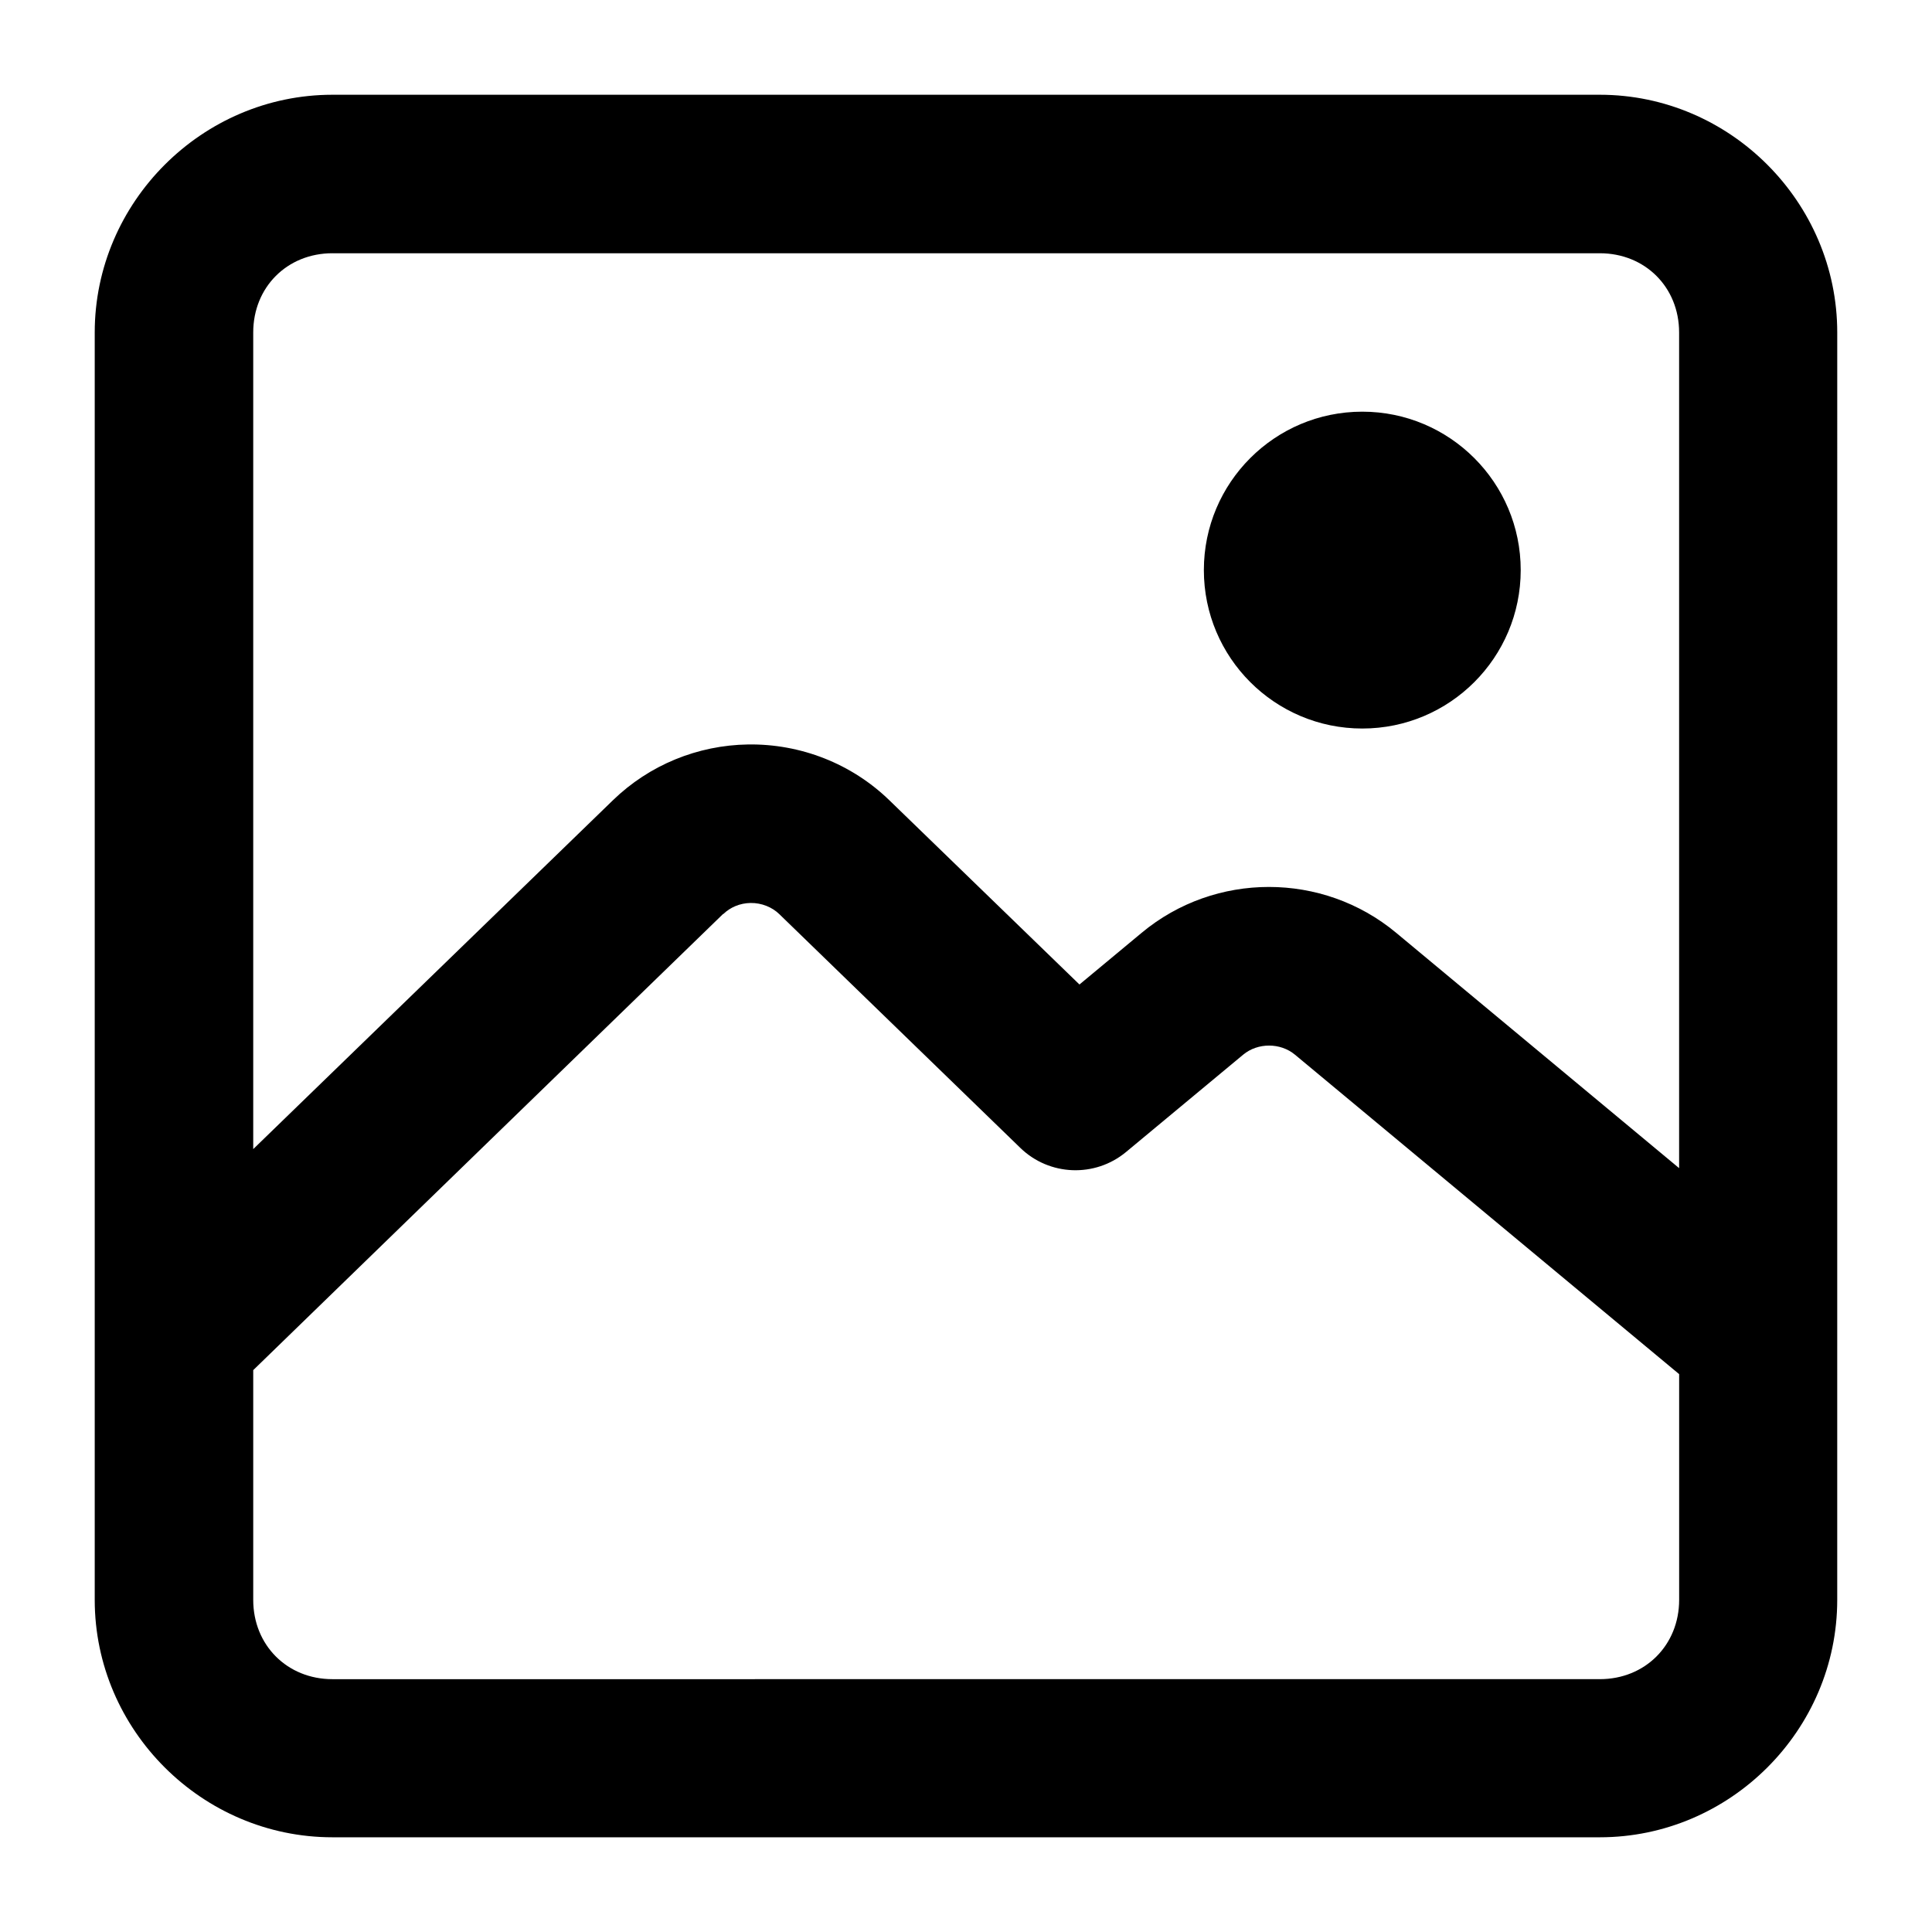<?xml version="1.0" encoding="UTF-8"?>
<!-- Uploaded to: ICON Repo, www.iconrepo.com, Generator: ICON Repo Mixer Tools -->
<svg fill="#000000" width="800px" height="800px" version="1.1" viewBox="144 144 512 512" xmlns="http://www.w3.org/2000/svg">
 <path d="m232.1 169.11c-34.527 0-62.996 28.473-62.996 62.996v335.88c0 34.527 28.473 62.914 62.996 62.914h335.87c34.527 0 62.914-28.391 62.914-62.914l0.004-335.88c0-34.527-28.391-62.996-62.914-62.996zm0 42.004h335.87c11.992 0 21.012 9 21.012 20.992v221.46l-75.004-62.379c-9.738-8.098-21.719-12.137-33.703-12.137s-23.965 4.039-33.703 12.137c-5.539 4.606-11.008 9.145-16.504 13.715l-50.367-48.812c-10.016-9.723-23.52-14.996-37.434-14.801-13.395 0.195-26.215 5.441-35.855 14.801-31.977 31.016-63.59 61.66-95.305 92.434v-216.42c0-11.992 9-20.992 20.992-20.992zm272.92 41.984c-23.188 0-41.984 18.797-41.984 41.984s18.797 41.984 41.984 41.984 41.984-18.797 41.984-41.984c0-11.594-4.703-22.086-12.301-29.684-7.598-7.598-18.09-12.301-29.684-12.301zm-162.11 130.2c2.922-0.039 5.695 1.098 7.586 2.93l63.918 61.992c7.688 7.438 19.742 7.906 27.984 1.086 10.328-8.586 20.648-17.156 31.059-25.809 3.863-3.211 9.852-3.211 13.715 0l101.82 84.664v59.82c0 11.992-9.02 21.012-21.012 21.012l-335.88 0.004c-11.992 0-20.992-9.02-20.992-21.012v-60.887c41.691-40.465 82.695-80.324 124.5-120.87h0.078c1.816-1.766 4.402-2.891 7.215-2.93z"/>
</svg>